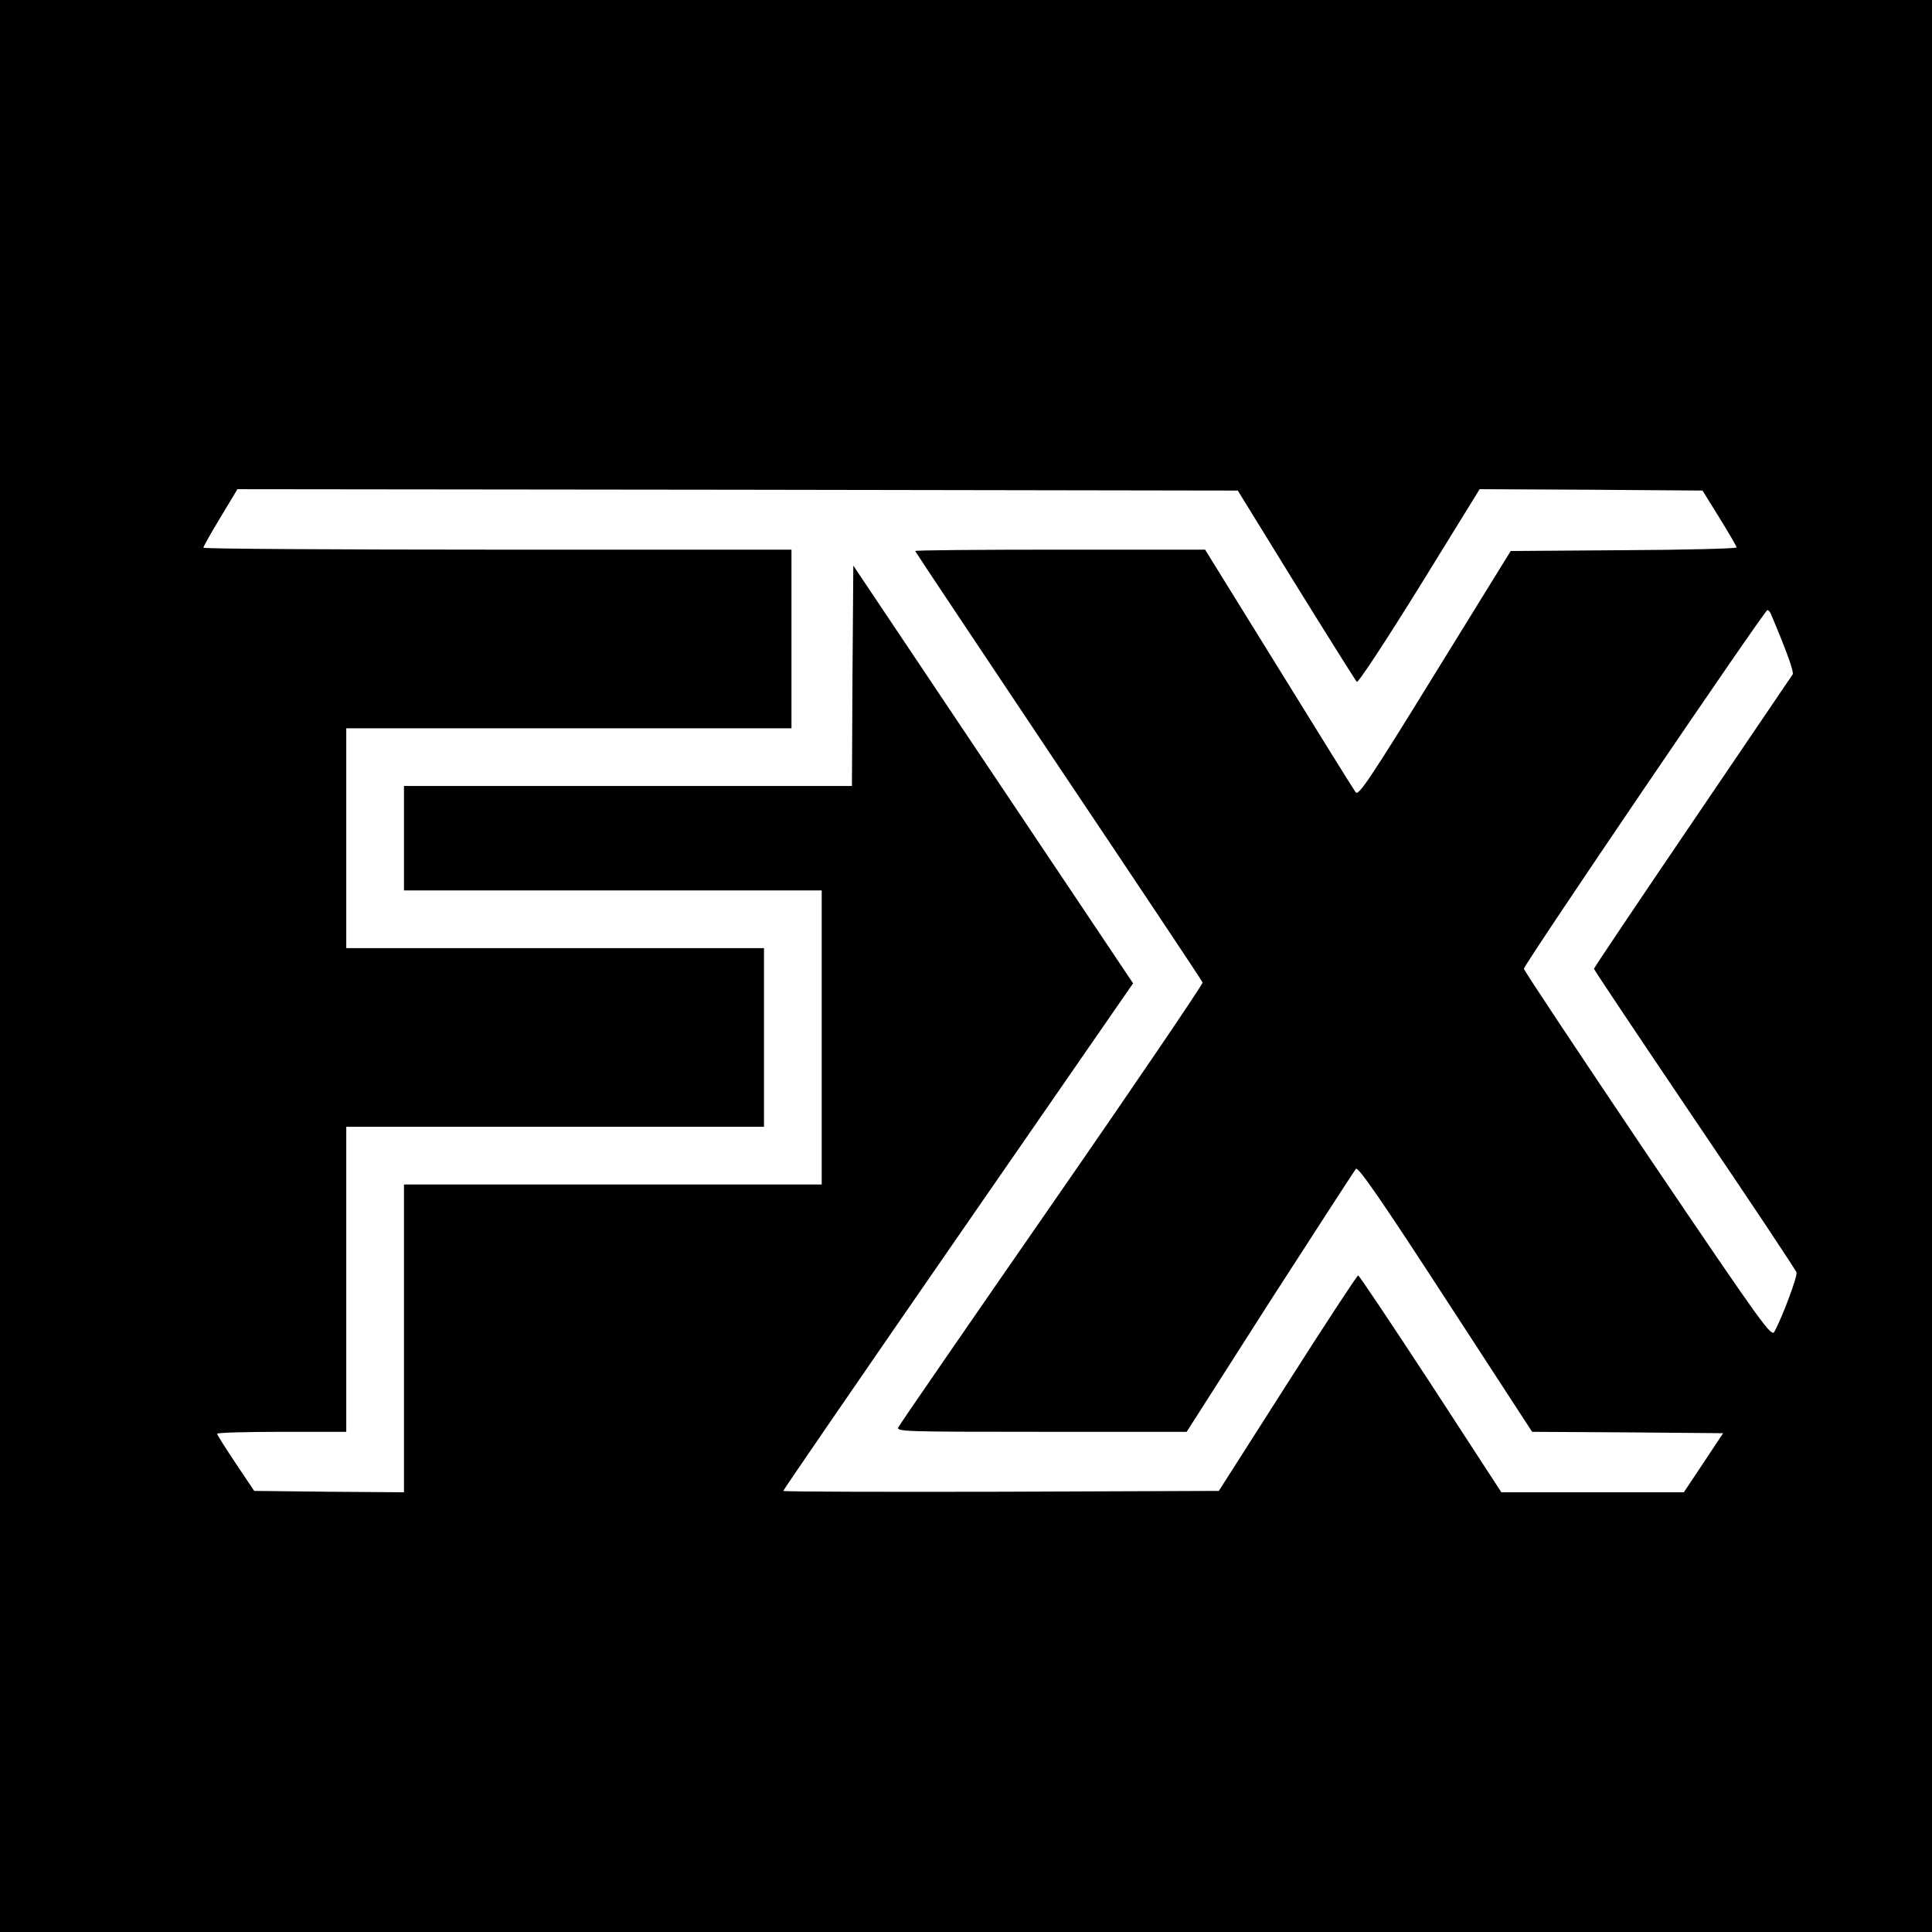 <?xml version="1.0" standalone="no"?>
<!DOCTYPE svg PUBLIC "-//W3C//DTD SVG 20010904//EN"
 "http://www.w3.org/TR/2001/REC-SVG-20010904/DTD/svg10.dtd">
<svg version="1.0" xmlns="http://www.w3.org/2000/svg"
 width="703pt" height="703pt" viewBox="0 0 703 703"
 preserveAspectRatio="xMidYMid meet">
<g transform="translate(0,703) scale(0.1,-0.1)"
fill="#000000" stroke="none">
<path d="M0 3515 l0 -3515 3515 0 3515 0 0 3515 0 3515 -3515 0 -3515 0 0
-3515z m4716 1386 c117 -189 217 -348 221 -352 5 -5 107 151 228 346 l219 355
405 -2 406 -3 62 -100 c34 -55 62 -103 62 -107 1 -4 -184 -9 -411 -10 l-411
-3 -276 -447 c-237 -385 -278 -445 -288 -431 -7 9 -133 212 -280 450 l-268
433 -527 0 c-291 0 -528 -2 -528 -5 0 -2 235 -354 521 -782 287 -428 523 -782
525 -788 2 -5 -244 -368 -547 -805 -303 -437 -555 -803 -560 -813 -9 -16 18
-17 520 -17 l529 0 302 473 c167 259 308 477 314 484 8 8 91 -111 326 -473
l315 -484 348 -2 347 -3 -71 -107 -72 -108 -332 0 -332 0 -257 395 c-142 217
-261 395 -264 394 -4 0 -120 -177 -257 -392 l-250 -392 -793 -3 c-435 -1 -792
0 -792 3 0 3 286 420 636 926 l637 921 -509 760 -509 760 -3 -401 -2 -401
-815 0 -815 0 0 -190 0 -190 760 0 760 0 0 -535 0 -535 -760 0 -760 0 0 -560
0 -560 -272 2 -273 3 -67 100 c-37 55 -67 103 -68 108 0 4 106 7 235 7 l235 0
0 555 0 555 760 0 760 0 0 325 0 325 -760 0 -760 0 0 400 0 400 810 0 810 0 0
325 0 325 -1070 0 c-588 0 -1070 3 -1070 7 0 4 28 54 62 110 l62 103 1820 -2
1820 -3 212 -344z m1727 -103 c62 -147 85 -213 80 -222 -4 -6 -168 -248 -365
-538 -197 -290 -358 -530 -358 -533 0 -4 165 -250 366 -548 202 -298 369 -549
371 -557 4 -14 -50 -159 -80 -215 -11 -22 -38 15 -462 642 -247 367 -450 672
-450 678 0 15 876 1305 886 1305 4 0 9 -6 12 -12z"/>
</g>
</svg>
